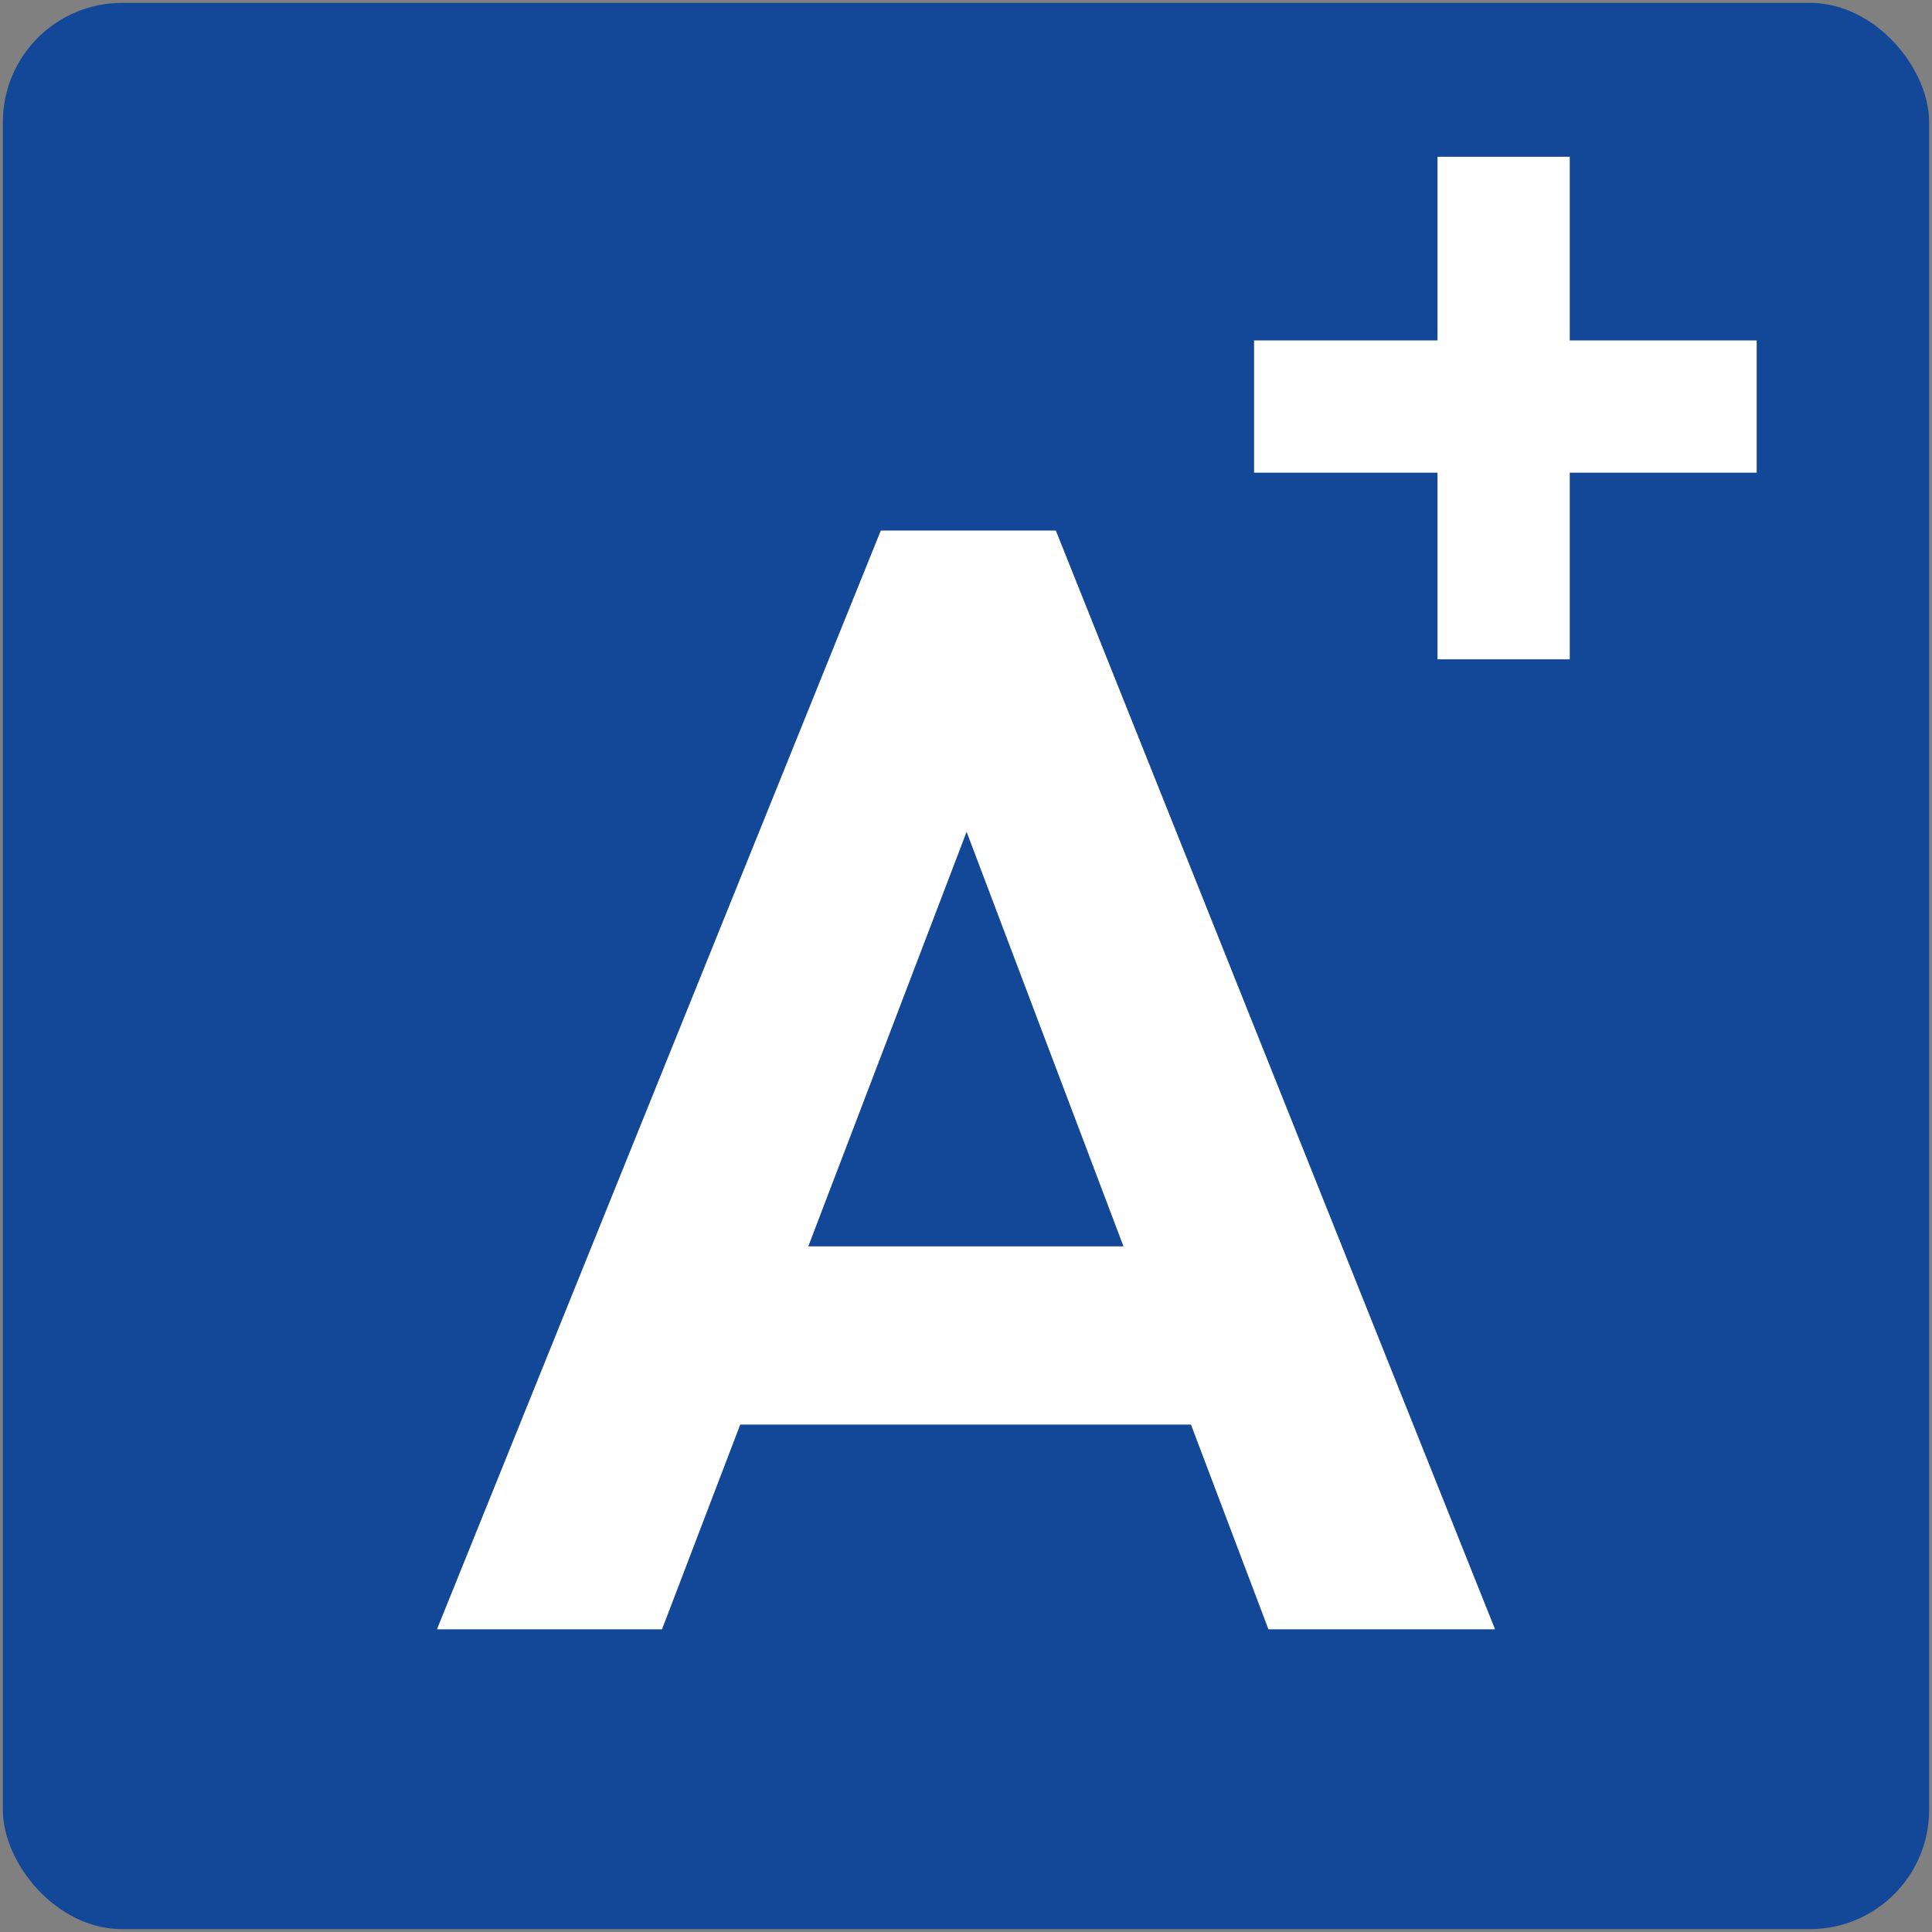 <?xml version="1.0" encoding="UTF-8"?>
<svg id="Ebene_2" data-name="Ebene 2" xmlns="http://www.w3.org/2000/svg" viewBox="0 0 336.43 336.43">
  <rect x="0" y="0" width="336.43" height="336.43" fill="#808080" stroke="none"/>
  <defs>
    <style>
      .cls-1 {
        fill: #134798;
      }

      .cls-2 {
        fill: #fff;
      }
    </style>
  </defs>
  <rect class="cls-1" x=".5" y=".5" width="335.43" height="335.43" rx="20.76" ry="20.76"/>
  <path class="cls-2" d="M220.88,283.72h39.46l-76.48-191.33h-30.48l-77.29,191.33h39.19l13.62-35.65h78.49l13.49,35.65ZM140.75,217.04l27.57-72.19,27.32,72.19h-54.89Z"/>
  <polygon class="cls-2" points="305.9 59.28 273.35 59.28 273.35 27.3 250.32 27.3 250.32 59.28 218.38 59.28 218.38 82.31 250.32 82.31 250.32 114.81 273.35 114.81 273.35 82.31 305.9 82.31 305.9 59.28"/>
</svg>